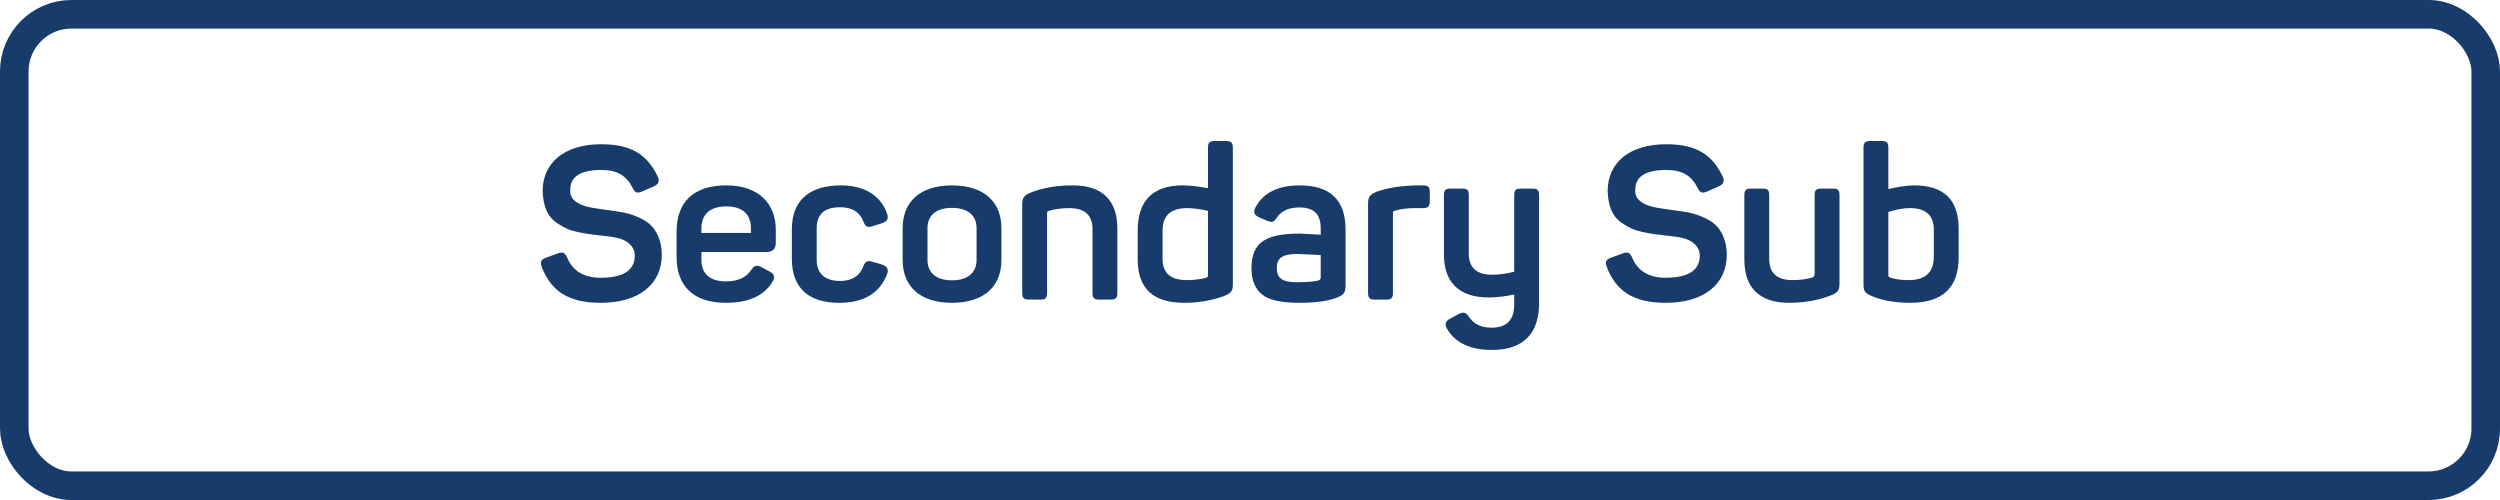 <?xml version="1.0" encoding="UTF-8"?>
<svg width="175px" height="35px" viewBox="0 0 175 35" version="1.1" xmlns="http://www.w3.org/2000/svg" xmlns:xlink="http://www.w3.org/1999/xlink">
    <!-- Generator: Sketch 46.2 (44496) - http://www.bohemiancoding.com/sketch -->
    <title>Group 76</title>
    <desc>Created with Sketch.</desc>
    <defs></defs>
    <g id="Page-1" stroke="none" stroke-width="1" fill="none" fill-rule="evenodd">
        <g id="Group-76">
            <g id="CTA">
                <rect id="Rectangle" stroke="#173C6C" stroke-width="2" x="1" y="1" width="173" height="33" rx="4"></rect>
                <path d="M37.985,13.382 C38.03,14.492 38.345,15.197 39.02,15.632 C39.5,15.947 39.815,16.112 40.46,16.247 C41.105,16.382 41.39,16.412 42.065,16.487 C42.56,16.532 42.965,16.592 43.265,16.667 C43.865,16.817 44.435,17.222 44.435,17.882 C44.435,18.917 43.64,19.442 42.05,19.442 C40.88,19.442 40.1,18.977 39.71,18.047 C39.545,17.687 39.41,17.612 39.065,17.732 L38.24,18.032 C37.88,18.152 37.79,18.317 37.925,18.692 C38.57,20.372 39.785,21.197 42.05,21.197 C44.75,21.197 46.325,19.877 46.325,17.837 C46.325,16.877 45.965,16.127 45.5,15.707 C45.035,15.287 44.21,14.987 43.61,14.867 C43.055,14.762 41.975,14.642 41.51,14.552 C40.715,14.432 39.83,14.072 39.92,13.277 C39.92,12.362 40.64,11.897 42.095,11.897 C43.235,11.897 43.865,12.317 44.285,13.157 C44.465,13.502 44.585,13.547 44.93,13.412 L45.755,13.052 C46.1,12.902 46.19,12.677 46.04,12.362 C45.305,10.817 44.18,10.097 42.095,10.097 C39.47,10.097 37.985,11.417 37.985,13.382 Z M47.36,17.987 L47.36,16.217 C47.36,14.117 48.575,12.977 50.84,12.977 C53.12,12.977 54.305,14.267 54.305,16.082 L54.305,16.997 C54.305,17.432 54.08,17.642 53.63,17.642 L49.1,17.642 L49.1,18.197 C49.1,19.172 49.715,19.697 50.81,19.697 C51.65,19.697 52.235,19.427 52.58,18.902 C52.82,18.557 52.985,18.527 53.345,18.722 L53.87,19.007 C54.215,19.172 54.275,19.412 54.05,19.757 C53.465,20.717 52.385,21.197 50.81,21.197 C48.47,21.197 47.36,19.952 47.36,17.987 Z M52.565,16.307 L52.565,15.977 C52.565,15.002 51.98,14.447 50.84,14.447 C49.715,14.447 49.1,15.002 49.1,15.977 L49.1,16.307 L52.565,16.307 Z M55.43,18.122 C55.43,20.087 56.525,21.197 58.745,21.197 C60.455,21.197 61.565,20.537 62.09,19.202 C62.225,18.887 62.12,18.662 61.775,18.527 L61.1,18.332 C60.74,18.212 60.575,18.272 60.44,18.632 C60.185,19.322 59.63,19.667 58.805,19.667 C57.74,19.667 57.17,19.142 57.17,18.197 L57.17,15.977 C57.17,15.002 57.71,14.507 58.805,14.507 C59.63,14.507 60.185,14.837 60.44,15.512 C60.575,15.872 60.74,15.962 61.1,15.827 L61.76,15.617 C62.12,15.482 62.21,15.317 62.09,14.942 C61.685,13.757 60.575,12.977 58.88,12.977 C56.585,12.977 55.43,14.087 55.43,16.052 L55.43,18.122 Z M63.185,18.197 L63.185,15.977 C63.185,14.102 64.43,12.977 66.635,12.977 C68.855,12.977 70.1,14.102 70.1,15.977 L70.1,18.197 C70.1,20.072 68.855,21.197 66.635,21.197 C64.43,21.197 63.185,20.072 63.185,18.197 Z M68.36,18.197 L68.36,15.977 C68.36,15.062 67.73,14.552 66.635,14.552 C65.54,14.552 64.925,15.062 64.925,15.977 L64.925,18.197 C64.925,19.097 65.54,19.622 66.635,19.622 C67.73,19.622 68.36,19.097 68.36,18.197 Z M72.14,13.487 C71.66,13.682 71.555,13.862 71.555,14.342 L71.555,20.507 C71.555,20.852 71.675,20.972 72.02,20.972 L72.845,20.972 C73.19,20.972 73.295,20.852 73.295,20.507 L73.295,14.912 C73.295,14.837 73.325,14.792 73.4,14.762 C73.88,14.627 74.36,14.567 74.84,14.567 C75.935,14.567 76.475,15.062 76.475,16.037 L76.475,20.507 C76.475,20.852 76.58,20.972 76.925,20.972 L77.75,20.972 C78.095,20.972 78.215,20.852 78.215,20.507 L78.215,15.992 C78.215,14.057 77.195,12.977 75.095,12.977 C73.97,12.977 72.995,13.142 72.14,13.487 Z M79.64,18.167 L79.64,16.112 C79.64,14.072 80.69,12.977 82.775,12.977 C83.24,12.977 83.825,13.037 84.56,13.172 L84.56,10.337 C84.56,9.992 84.665,9.872 85.01,9.872 L85.835,9.872 C86.18,9.872 86.3,9.992 86.3,10.337 L86.3,19.892 C86.3,20.372 86.18,20.522 85.7,20.717 C84.845,21.032 83.915,21.197 82.895,21.197 C80.72,21.197 79.64,20.192 79.64,18.167 Z M84.56,19.277 L84.56,14.762 C83.96,14.627 83.48,14.567 83.105,14.567 C81.95,14.567 81.38,15.092 81.38,16.157 L81.38,18.107 C81.38,19.112 81.935,19.607 83.06,19.607 C83.585,19.607 84.05,19.547 84.44,19.442 C84.515,19.412 84.56,19.352 84.56,19.277 Z M87.875,14.537 C88.415,13.502 89.45,12.977 90.98,12.977 C93.125,12.977 94.19,14.012 94.19,16.067 L94.19,19.952 C94.19,20.477 94.07,20.627 93.65,20.807 C93.05,21.062 92.15,21.197 90.95,21.197 C89.675,21.197 88.805,21.002 88.325,20.597 C87.845,20.207 87.605,19.592 87.605,18.767 C87.605,16.982 88.565,16.352 91.01,16.352 C91.115,16.352 91.595,16.382 92.45,16.427 L92.45,16.007 C92.45,15.032 92.03,14.522 90.95,14.522 C90.215,14.522 89.69,14.762 89.375,15.242 C89.15,15.557 89.075,15.587 88.73,15.467 L88.13,15.212 C87.8,15.062 87.71,14.837 87.875,14.537 Z M92.45,19.427 L92.45,17.852 C91.4,17.807 90.86,17.777 90.815,17.777 C89.735,17.777 89.375,18.092 89.375,18.752 C89.375,19.427 89.69,19.757 90.785,19.757 C91.43,19.757 91.925,19.712 92.285,19.637 C92.39,19.592 92.45,19.532 92.45,19.427 Z M99.14,12.977 C98.015,13.007 97.085,13.157 96.35,13.427 C95.87,13.622 95.765,13.802 95.765,14.282 L95.765,20.507 C95.765,20.852 95.885,20.972 96.23,20.972 L97.055,20.972 C97.4,20.972 97.505,20.852 97.505,20.507 L97.505,14.927 C97.505,14.822 97.55,14.762 97.655,14.747 C98.045,14.627 98.525,14.567 99.08,14.567 L99.62,14.567 C99.965,14.567 100.085,14.447 100.085,14.102 L100.085,13.442 C100.085,13.082 99.965,12.977 99.62,12.977 L99.14,12.977 Z M106.46,13.202 C106.115,13.202 105.995,13.307 105.995,13.652 L105.995,19.022 C105.455,19.157 104.945,19.232 104.45,19.232 C103.355,19.232 102.815,18.737 102.815,17.747 L102.815,13.652 C102.815,13.307 102.71,13.202 102.365,13.202 L101.54,13.202 C101.195,13.202 101.075,13.307 101.075,13.652 L101.075,17.807 C101.075,19.742 102.11,20.822 104.21,20.822 C104.78,20.822 105.38,20.747 105.995,20.612 L105.995,21.317 C105.995,22.397 105.47,22.937 104.405,22.937 C103.67,22.937 103.145,22.682 102.83,22.172 C102.605,21.857 102.44,21.812 102.08,21.992 L101.51,22.307 C101.165,22.472 101.105,22.727 101.315,23.057 C101.9,24.017 102.95,24.497 104.435,24.497 C106.7,24.497 107.735,23.282 107.735,21.227 L107.735,13.652 C107.735,13.307 107.615,13.202 107.27,13.202 L106.46,13.202 Z M112.535,13.382 C112.58,14.492 112.895,15.197 113.57,15.632 C114.05,15.947 114.365,16.112 115.01,16.247 C115.655,16.382 115.94,16.412 116.615,16.487 C117.11,16.532 117.515,16.592 117.815,16.667 C118.415,16.817 118.985,17.222 118.985,17.882 C118.985,18.917 118.19,19.442 116.6,19.442 C115.43,19.442 114.65,18.977 114.26,18.047 C114.095,17.687 113.96,17.612 113.615,17.732 L112.79,18.032 C112.43,18.152 112.34,18.317 112.475,18.692 C113.12,20.372 114.335,21.197 116.6,21.197 C119.3,21.197 120.875,19.877 120.875,17.837 C120.875,16.877 120.515,16.127 120.05,15.707 C119.585,15.287 118.76,14.987 118.16,14.867 C117.605,14.762 116.525,14.642 116.06,14.552 C115.265,14.432 114.38,14.072 114.47,13.277 C114.47,12.362 115.19,11.897 116.645,11.897 C117.785,11.897 118.415,12.317 118.835,13.157 C119.015,13.502 119.135,13.547 119.48,13.412 L120.305,13.052 C120.65,12.902 120.74,12.677 120.59,12.362 C119.855,10.817 118.73,10.097 116.645,10.097 C114.02,10.097 112.535,11.417 112.535,13.382 Z M127.49,13.202 C127.145,13.202 127.025,13.307 127.025,13.652 L127.025,19.172 C127.025,19.307 126.965,19.382 126.86,19.427 C126.455,19.547 126.005,19.607 125.48,19.607 C124.385,19.607 123.845,19.112 123.845,18.122 L123.845,13.652 C123.845,13.307 123.74,13.202 123.395,13.202 L122.57,13.202 C122.225,13.202 122.105,13.307 122.105,13.652 L122.105,18.182 C122.105,20.117 123.14,21.197 125.24,21.197 C126.32,21.197 127.295,21.017 128.18,20.672 C128.66,20.477 128.765,20.312 128.765,19.832 L128.765,13.652 C128.765,13.307 128.645,13.202 128.3,13.202 L127.49,13.202 Z M130.91,9.872 L131.735,9.872 C132.08,9.872 132.185,9.992 132.185,10.337 L132.185,13.232 C132.92,13.067 133.52,12.977 133.985,12.977 C136.07,12.977 137.105,13.982 137.105,15.992 L137.105,18.017 C137.105,20.132 135.98,21.197 133.715,21.197 C132.65,21.197 131.75,21.032 131,20.717 C130.52,20.492 130.445,20.372 130.445,19.892 L130.445,10.337 C130.445,9.992 130.565,9.872 130.91,9.872 Z M135.365,17.972 L135.365,16.037 C135.365,15.092 134.795,14.567 133.73,14.567 C133.235,14.567 132.725,14.657 132.185,14.837 L132.185,19.262 C132.185,19.337 132.23,19.397 132.305,19.427 C132.65,19.547 133.07,19.607 133.595,19.607 C134.78,19.607 135.365,19.067 135.365,17.972 Z" id="Secondary-Sub" fill="#173C6C"></path>
            </g>
        </g>
    </g>
</svg>